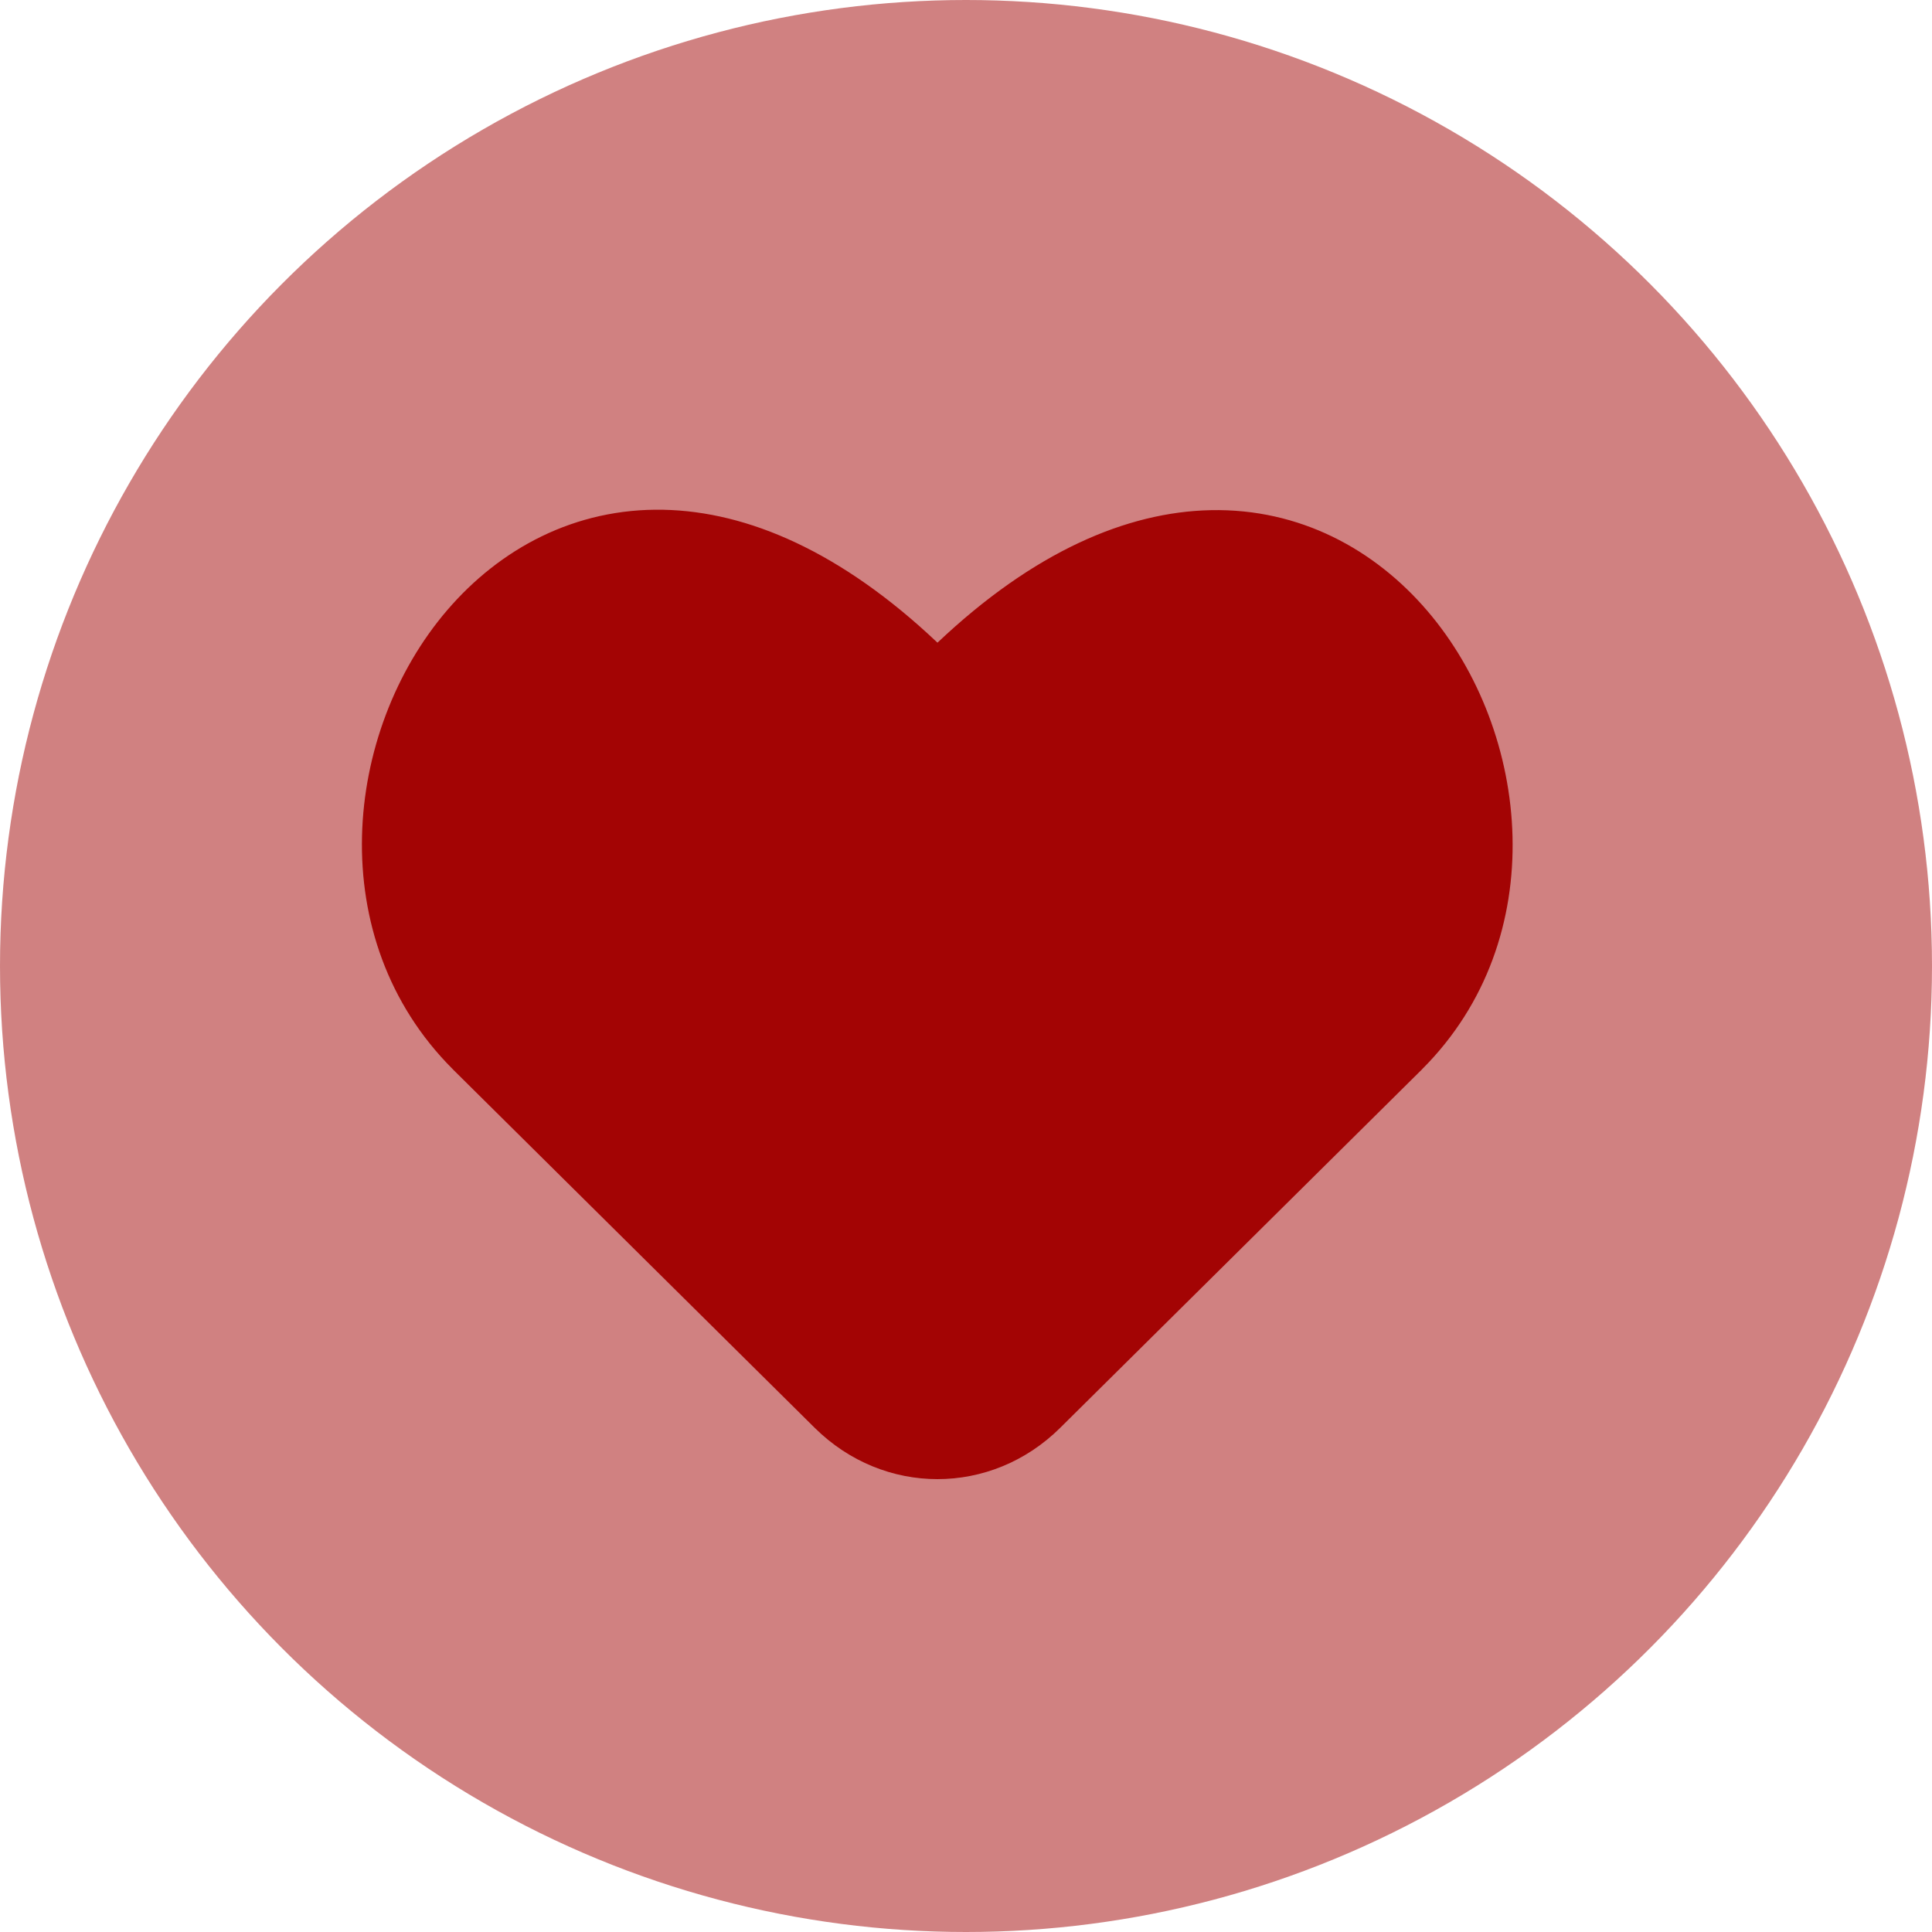 <svg width="34" height="34" viewBox="0 0 34 34" fill="none" xmlns="http://www.w3.org/2000/svg">
<circle cx="17" cy="17" r="17" fill="#A30404" fill-opacity="0.5"/>
<path fill-rule="evenodd" clip-rule="evenodd" d="M11.677 8.971C13.159 9.002 14.805 9.707 16.498 11.31C18.188 9.71 19.831 9.007 21.312 8.978C22.873 8.947 24.19 9.667 25.116 10.747C26.944 12.879 27.322 16.522 25.029 18.814L25.028 18.816L18.657 25.128C17.443 26.331 15.553 26.331 14.338 25.128L7.967 18.816L7.966 18.814C5.668 16.517 6.042 12.871 7.87 10.738C8.796 9.658 10.114 8.939 11.677 8.971Z" fill="#A30404"/>
</svg>
